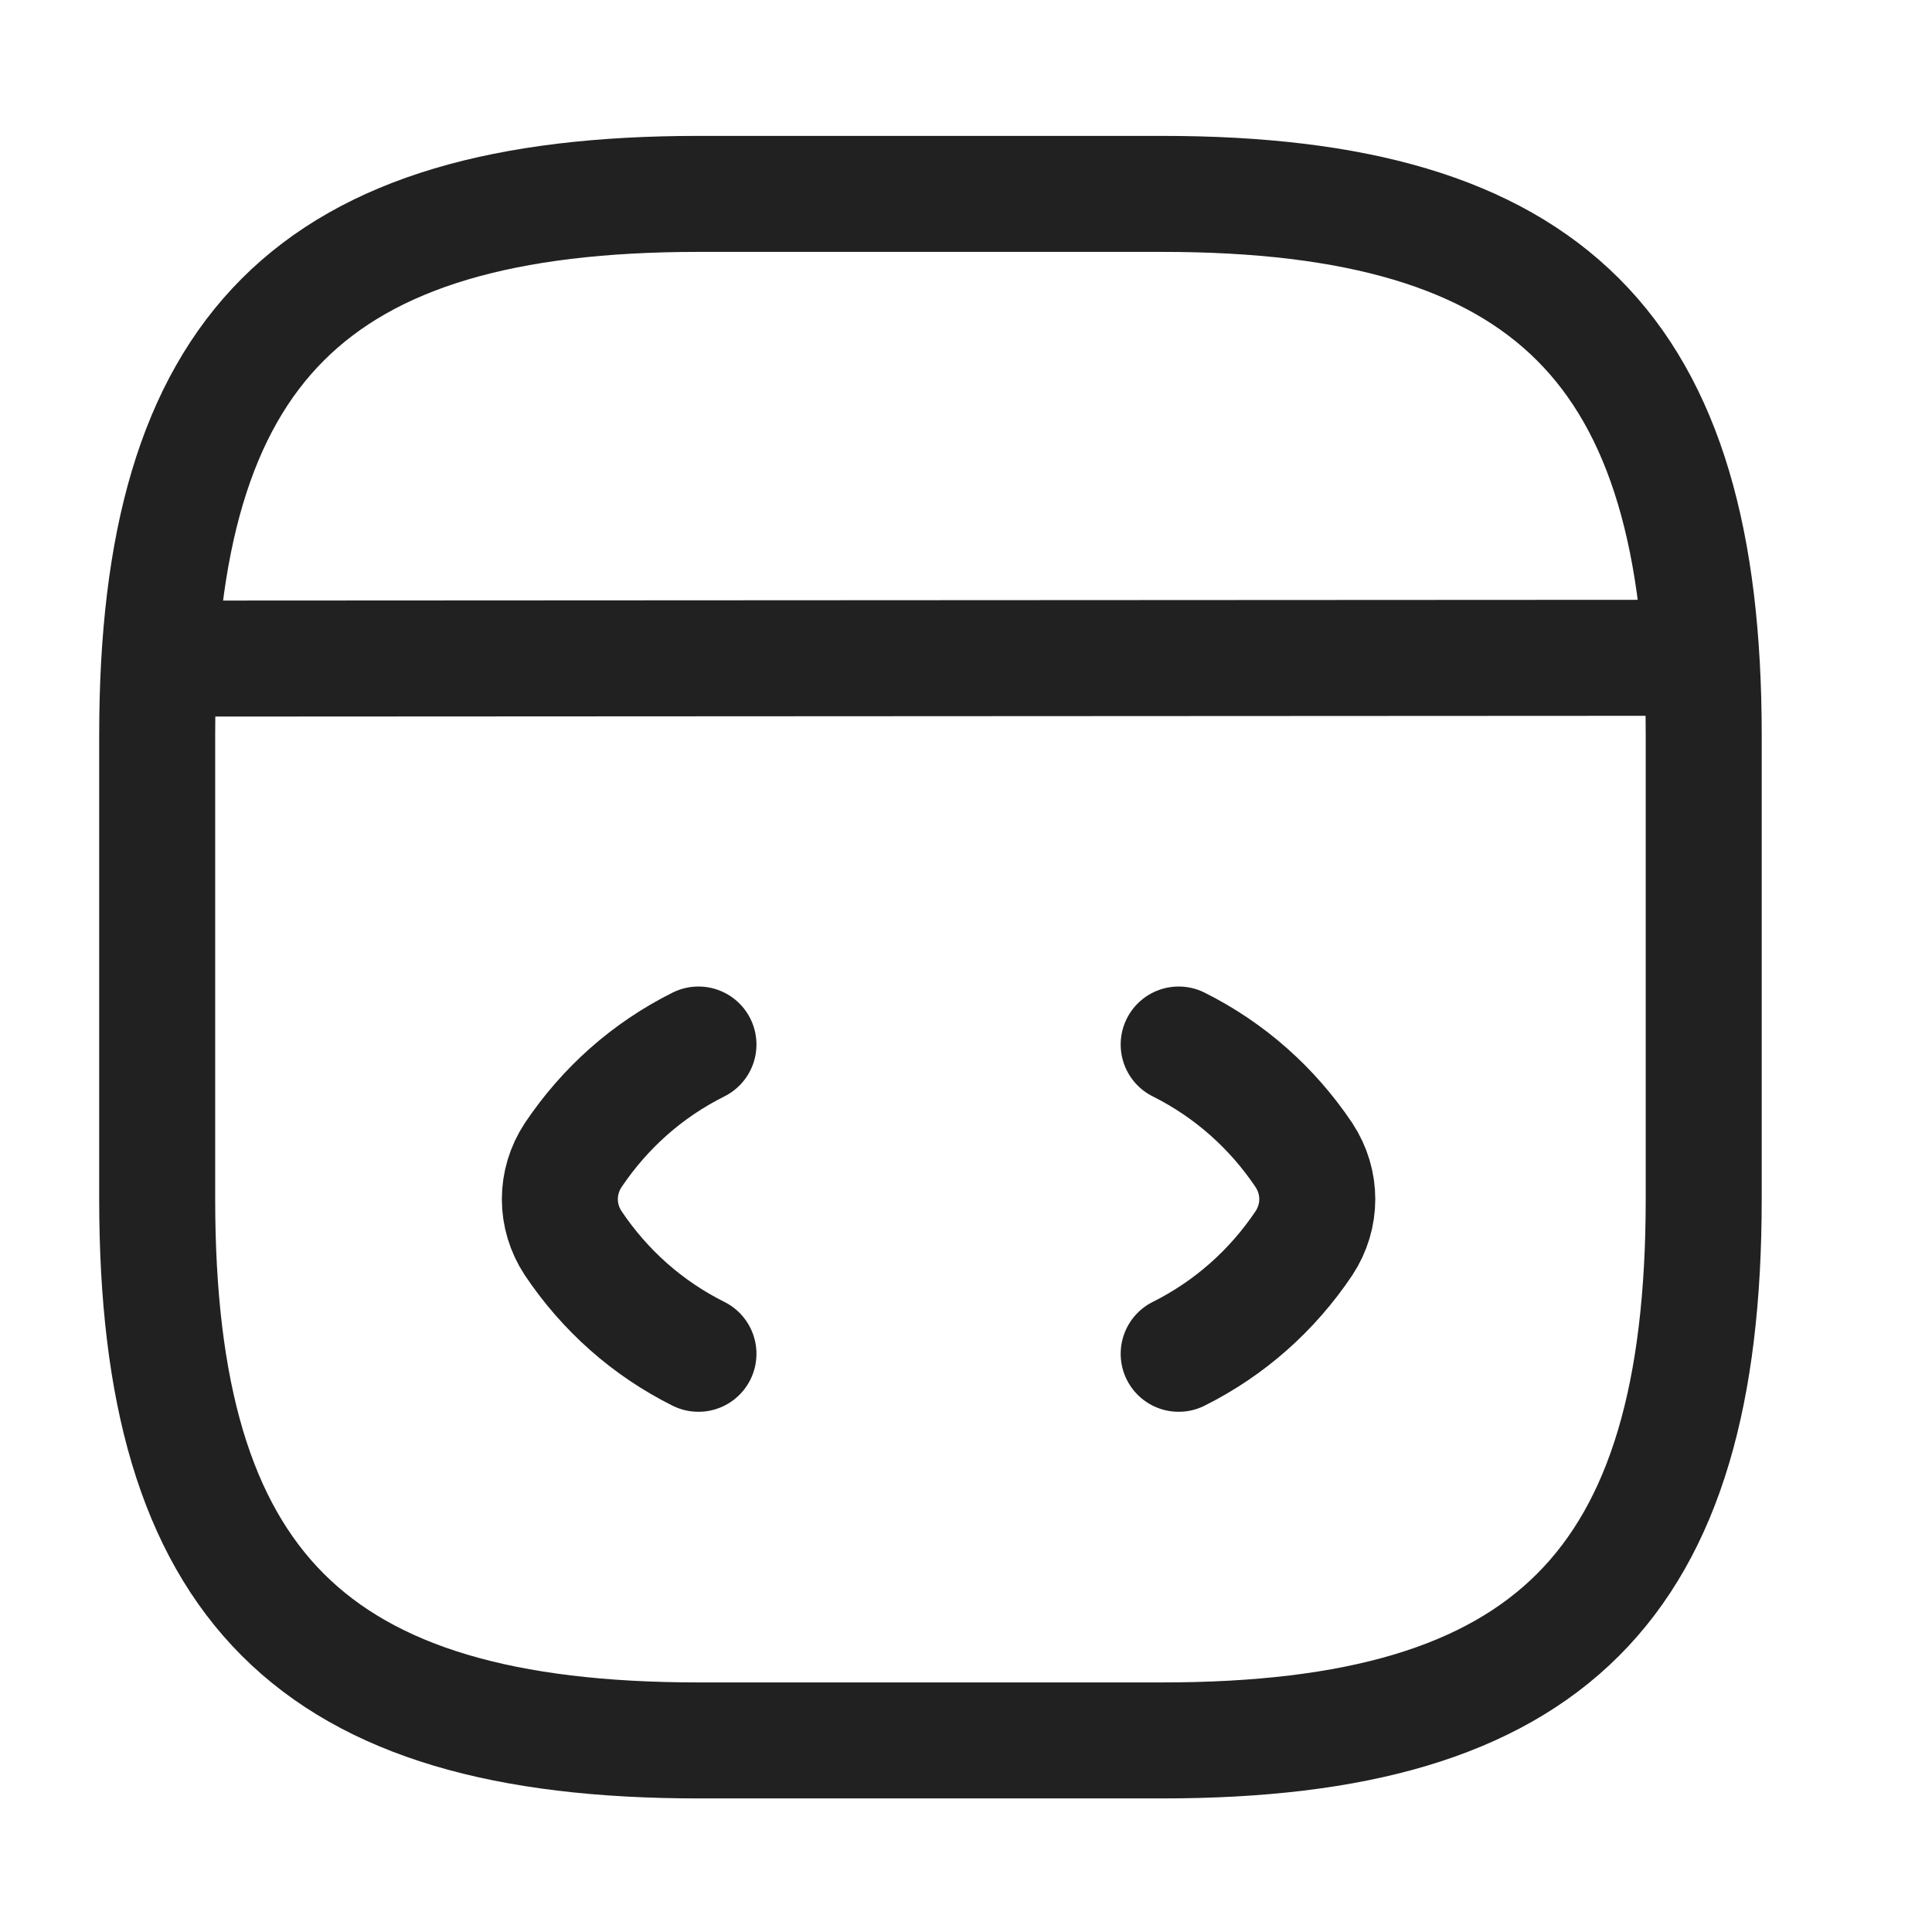 <svg width="25" height="25" viewBox="0 0 25 25" fill="none" xmlns="http://www.w3.org/2000/svg">
<path d="M9.038 13.516C8.377 13.846 7.827 14.336 7.417 14.947C7.187 15.297 7.187 15.737 7.417 16.087C7.827 16.698 8.377 17.188 9.038 17.518" stroke="#212121" stroke-width="1.501" stroke-linecap="round" stroke-linejoin="round"/>
<path d="M15.252 13.516C15.912 13.846 16.463 14.336 16.873 14.947C17.103 15.297 17.103 15.737 16.873 16.087C16.463 16.698 15.912 17.188 15.252 17.518" stroke="#212121" stroke-width="1.501" stroke-linecap="round" stroke-linejoin="round"/>
<path d="M9.038 22.521H15.042C20.045 22.521 22.046 20.52 22.046 15.517V9.513C22.046 4.51 20.045 2.509 15.042 2.509H9.038C4.035 2.509 2.034 4.51 2.034 9.513V15.517C2.034 20.52 4.035 22.521 9.038 22.521Z" stroke="#212121" stroke-width="1.501" stroke-linecap="round" stroke-linejoin="round"/>
<path d="M2.264 8.522L21.496 8.512" stroke="#212121" stroke-width="1.501" stroke-linecap="round" stroke-linejoin="round"/>
</svg>
